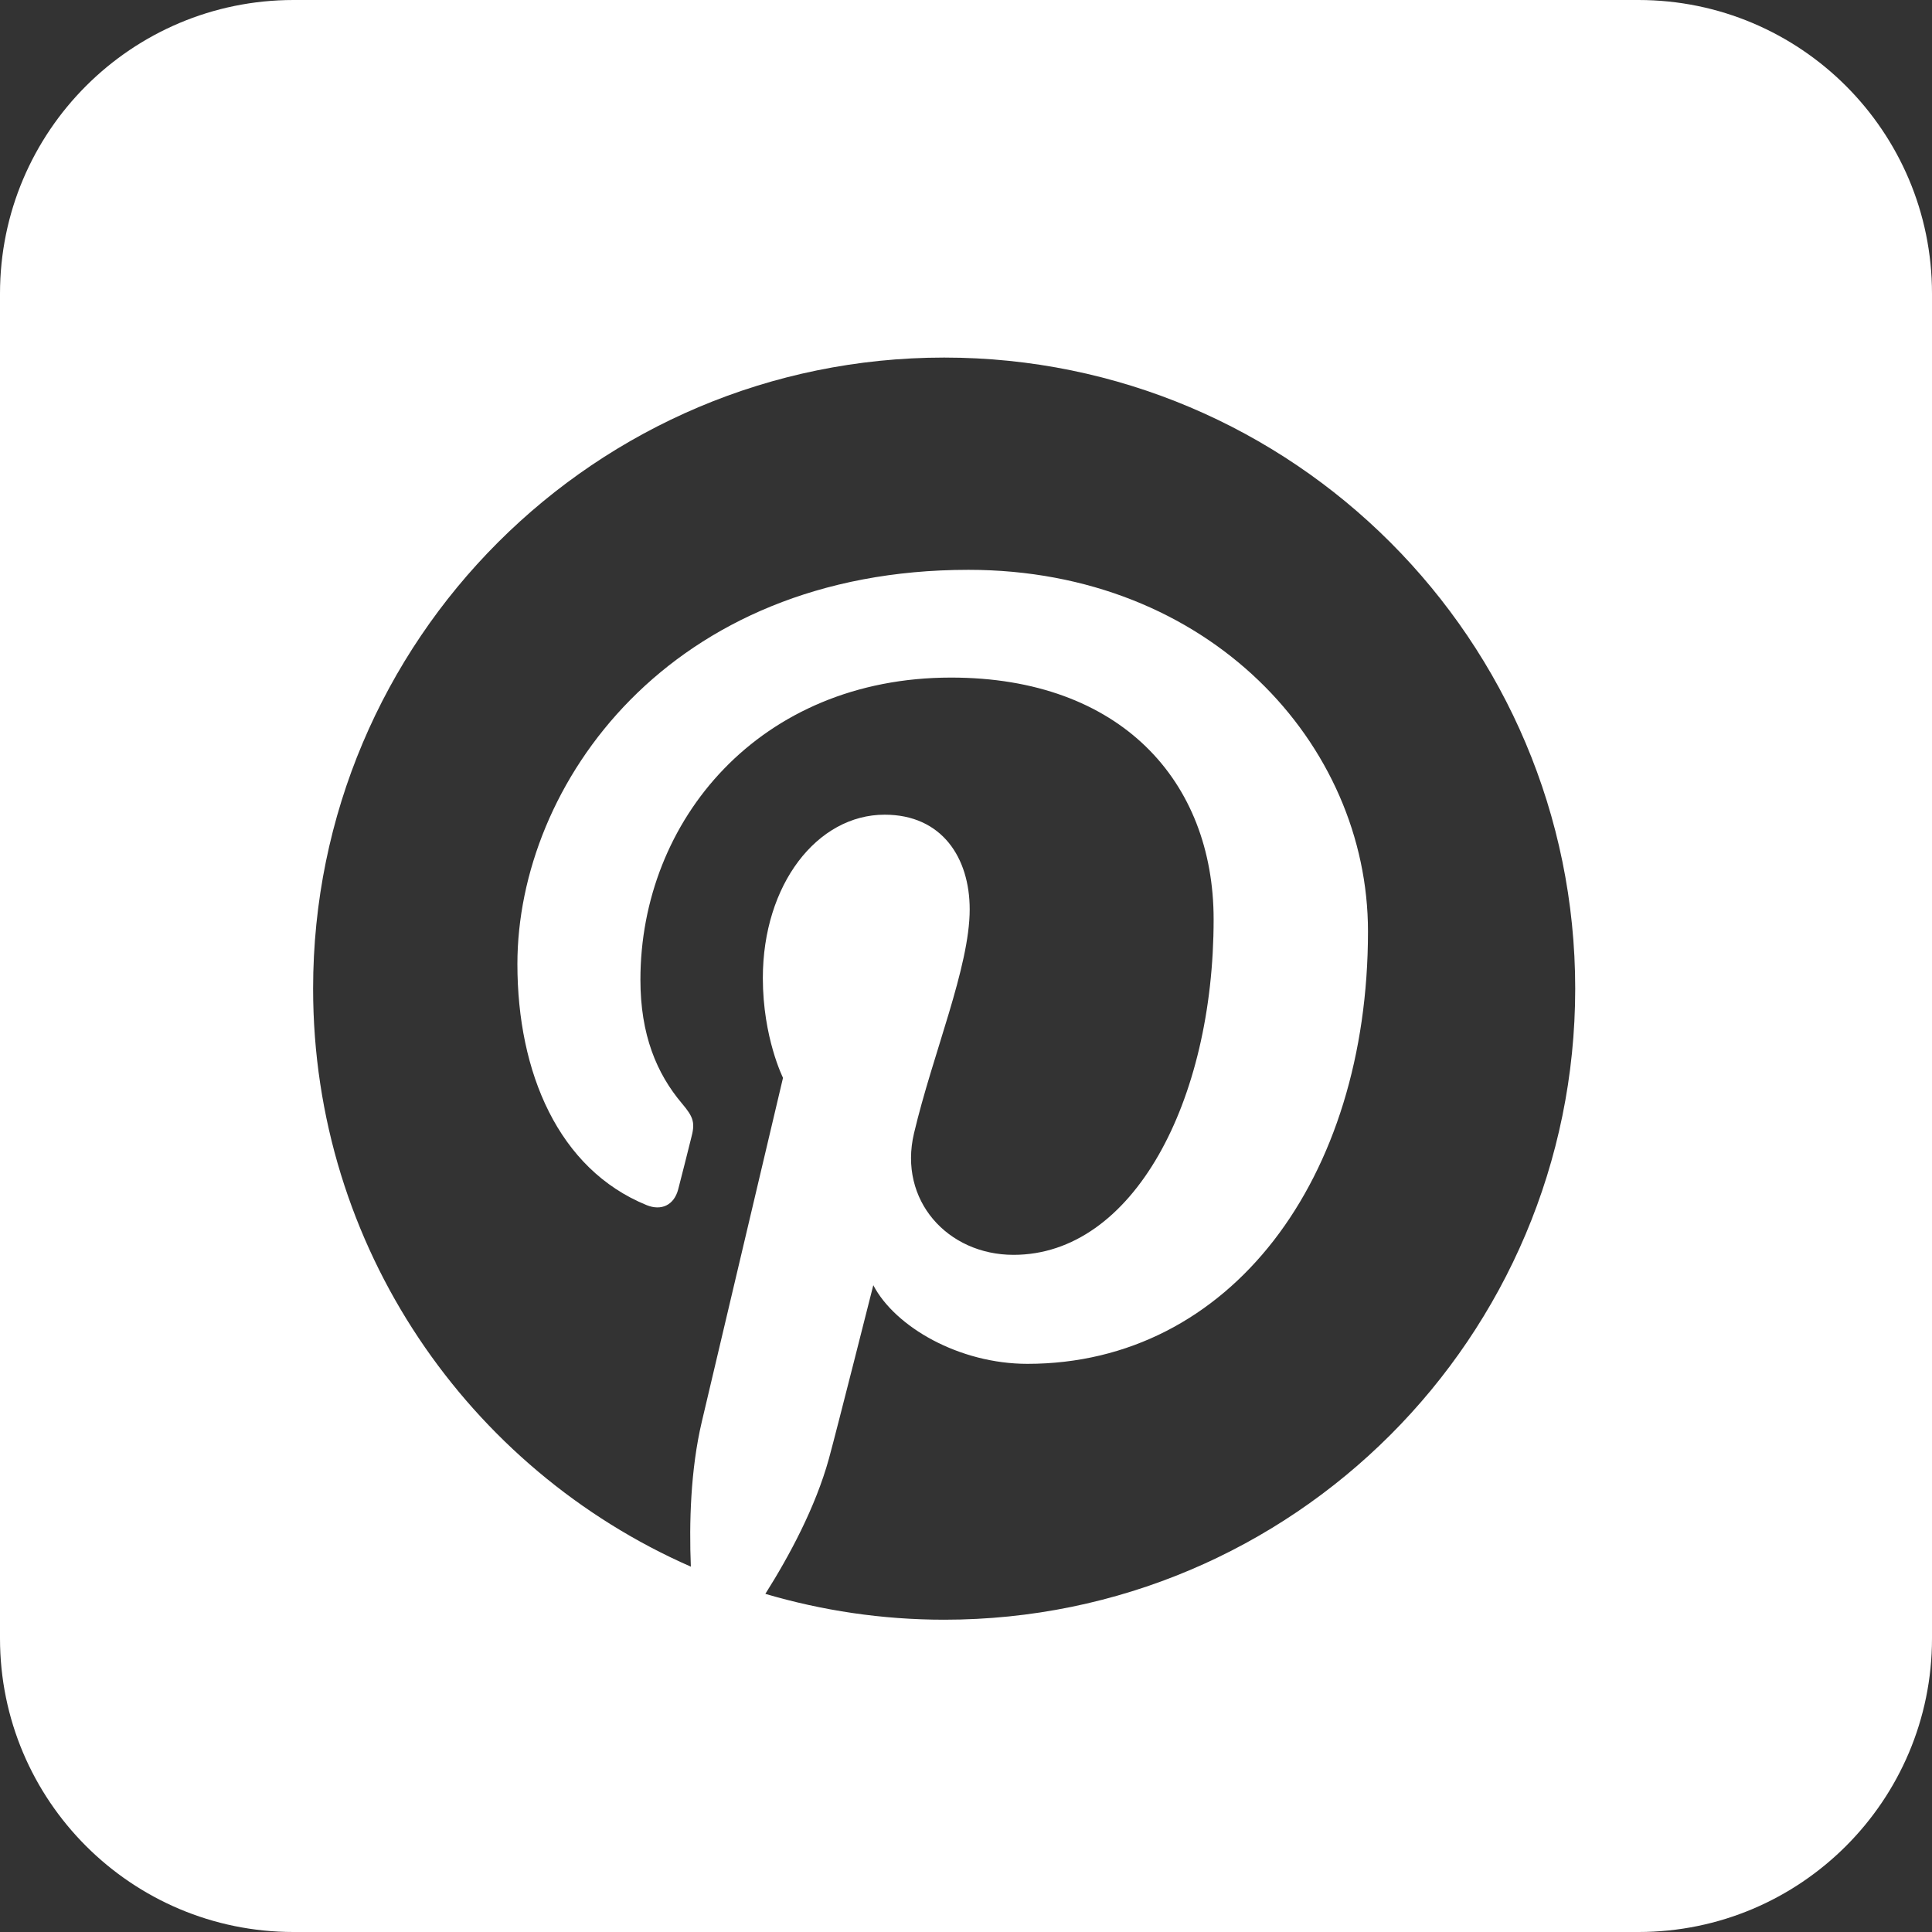 <!-- Generator: Adobe Illustrator 21.0.1, SVG Export Plug-In  -->
<svg version="1.1"
	 xmlns="http://www.w3.org/2000/svg" xmlns:xlink="http://www.w3.org/1999/xlink" xmlns:a="http://ns.adobe.com/AdobeSVGViewerExtensions/3.0/"
	 x="0px" y="0px" width="149.983px" height="149.983px" viewBox="0 0 149.983 149.983"
	 style="enable-background:new 0 0 149.983 149.983;" xml:space="preserve">
<rect x="0" y="0" width="149.983" height="149.983" fill="#333333" stroke="none"/>
<style type="text/css">
	.st0{fill:#FFFFFF;}
</style>
<defs>
</defs>
<path id="XMLID_1_" class="st0" d="M127.192,0H22.791C10.205,0,0,10.204,0,22.791v104.401c0,12.587,10.205,22.791,22.791,22.791
	h104.401c12.586,0,22.791-10.204,22.791-22.791V22.791C149.983,10.204,139.778,0,127.192,0z M73.299,125.74
	c-4.825,0-9.481-0.71-13.884-2.007c1.859-2.942,3.893-6.722,4.934-10.494c0.598-2.18,3.446-13.467,3.446-13.467
	c1.697,3.243,6.672,6.104,11.964,6.104c15.748,0,26.439-14.355,26.439-33.573c0-14.531-12.316-28.067-31.018-28.067
	c-23.281,0-35.014,16.691-35.014,30.606c0,8.426,3.188,15.923,10.032,18.713c1.123,0.459,2.124,0.02,2.452-1.228
	c0.227-0.858,0.767-3.023,0.995-3.931c0.336-1.229,0.208-1.656-0.7-2.728c-1.97-2.33-3.229-5.34-3.229-9.611
	c0-12.377,9.257-23.456,24.116-23.456c13.153,0,20.383,8.036,20.383,18.769c0,14.128-6.25,26.045-15.534,26.045
	c-5.119,0-8.955-4.237-7.727-9.434c1.466-6.205,4.324-12.906,4.324-17.385c0-4.007-2.153-7.351-6.603-7.351
	c-5.24,0-9.455,5.424-9.455,12.679c0,4.624,1.566,7.747,1.566,7.747s-5.36,22.719-6.305,26.702
	c-0.873,3.717-0.987,7.822-0.85,11.248C36.369,114.044,24.307,96.81,24.307,76.75c0-27.06,21.938-48.992,48.992-48.992
	c27.053,0,48.986,21.932,48.986,48.992C122.285,103.809,100.352,125.74,73.299,125.74z"/>
</svg>